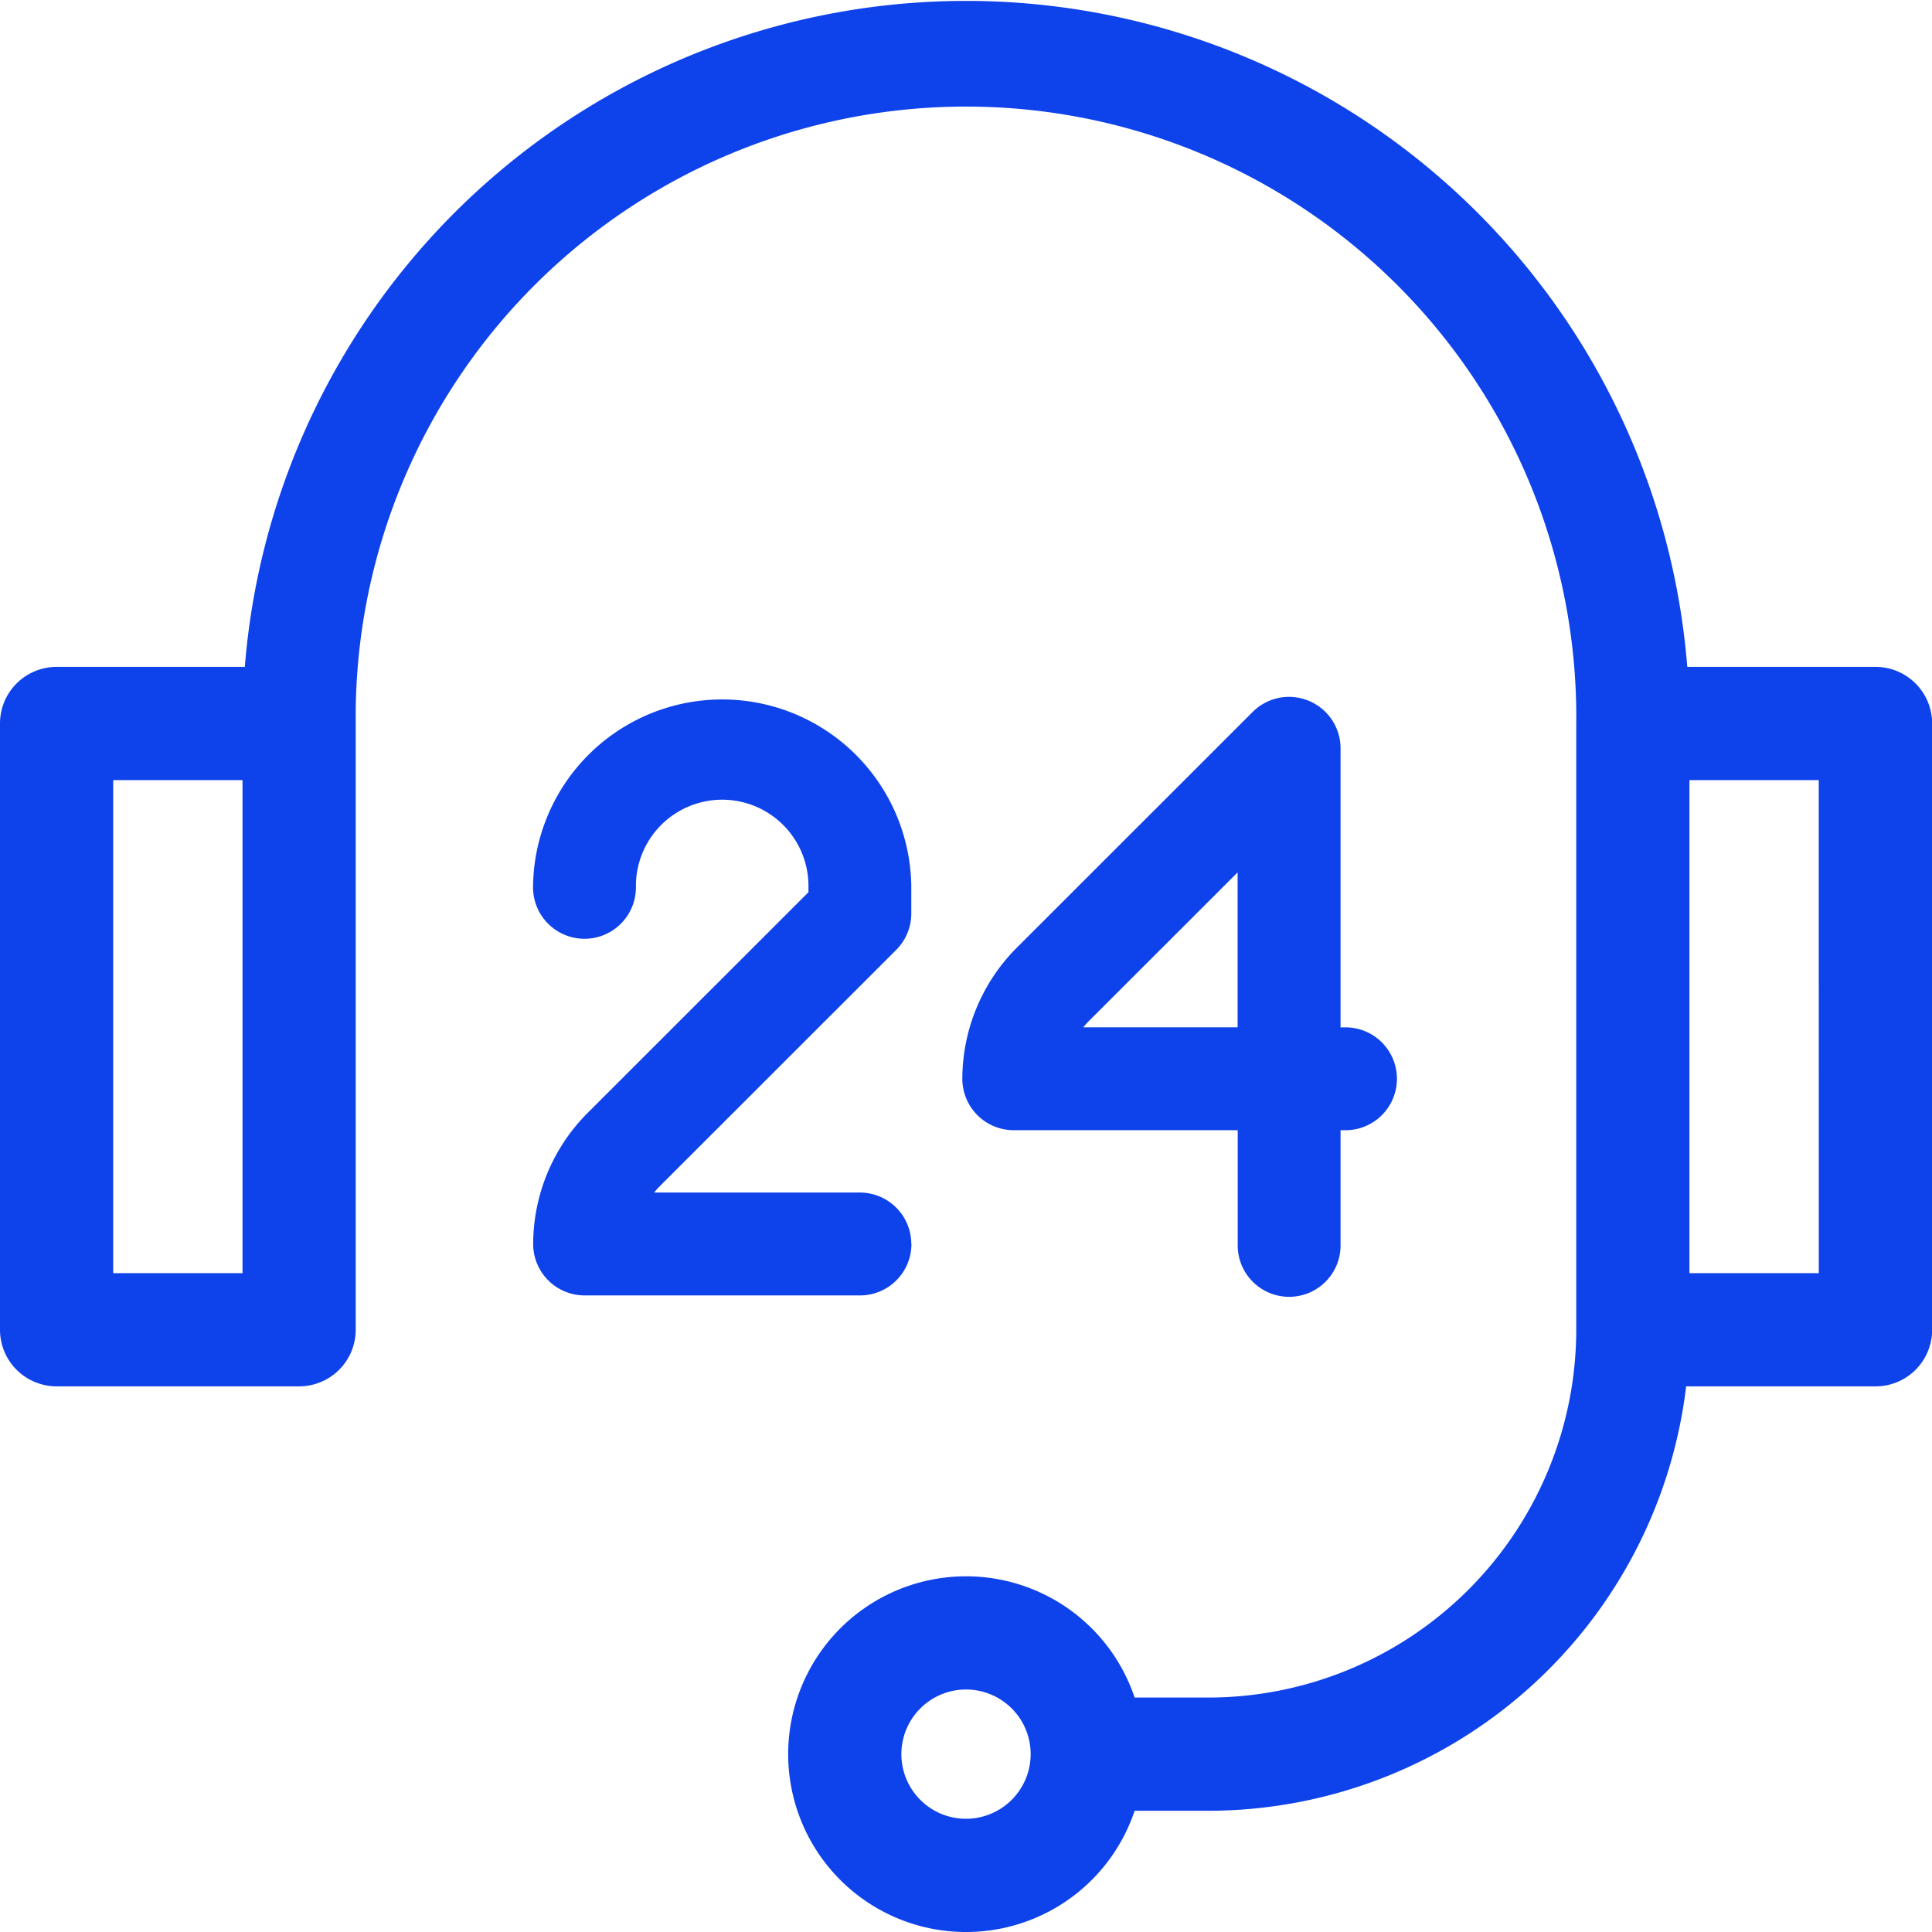 <svg xmlns="http://www.w3.org/2000/svg" width="53.977" height="53.977" viewBox="0 0 53.977 53.977"><defs><style>.a{fill:#0e42ea;}.b{fill:#0e42ea;}</style></defs><path class="a" d="M52.4,18.632H47.14a20.214,20.214,0,0,0-40.3,0H1.581A1.581,1.581,0,0,0,0,20.213V37.151a1.581,1.581,0,0,0,1.581,1.581H8.357a1.581,1.581,0,0,0,1.581-1.581V20.213a17.051,17.051,0,1,1,34.1,0V37.151A10.287,10.287,0,0,1,33.764,47.427H31.7a4.969,4.969,0,1,0,0,3.163h2.066A13.457,13.457,0,0,0,47.108,38.733H52.4a1.581,1.581,0,0,0,1.581-1.581V20.213A1.581,1.581,0,0,0,52.4,18.632ZM6.775,35.57H3.163V21.795H6.775ZM26.989,50.814a1.806,1.806,0,1,1,1.806-1.806A1.808,1.808,0,0,1,26.989,50.814ZM50.814,35.57H47.2V21.795h3.613Z" transform="translate(0)"/><path class="b" d="M274.78,176.842a1.436,1.436,0,0,0-1.565.311l-6.612,6.609a5.2,5.2,0,0,0-1.5,3.64,1.437,1.437,0,0,0,1.437,1.437h6.257v3.18a1.437,1.437,0,1,0,2.873,0v-3.18h.1a1.437,1.437,0,1,0,0-2.873h-.1v-7.8A1.437,1.437,0,0,0,274.78,176.842Zm-1.986,9.123h-4.313a2.271,2.271,0,0,1,.156-.174l4.157-4.155Z" transform="translate(-238.217 -157.263)"/><path class="b" d="M139.1,192.019a1.437,1.437,0,0,0-1.437-1.437h-5.749a2.235,2.235,0,0,1,.156-.174l6.609-6.606a1.437,1.437,0,0,0,.421-1.016v-.769a5.284,5.284,0,0,0-10.567,0v0a1.437,1.437,0,1,0,2.873,0,2.41,2.41,0,0,1,4.821,0v.174l-6.191,6.188a5.2,5.2,0,0,0-1.5,3.64,1.437,1.437,0,0,0,1.437,1.437h7.694a1.437,1.437,0,0,0,1.437-1.437Z" transform="translate(-113.64 -157.264)"/></svg>